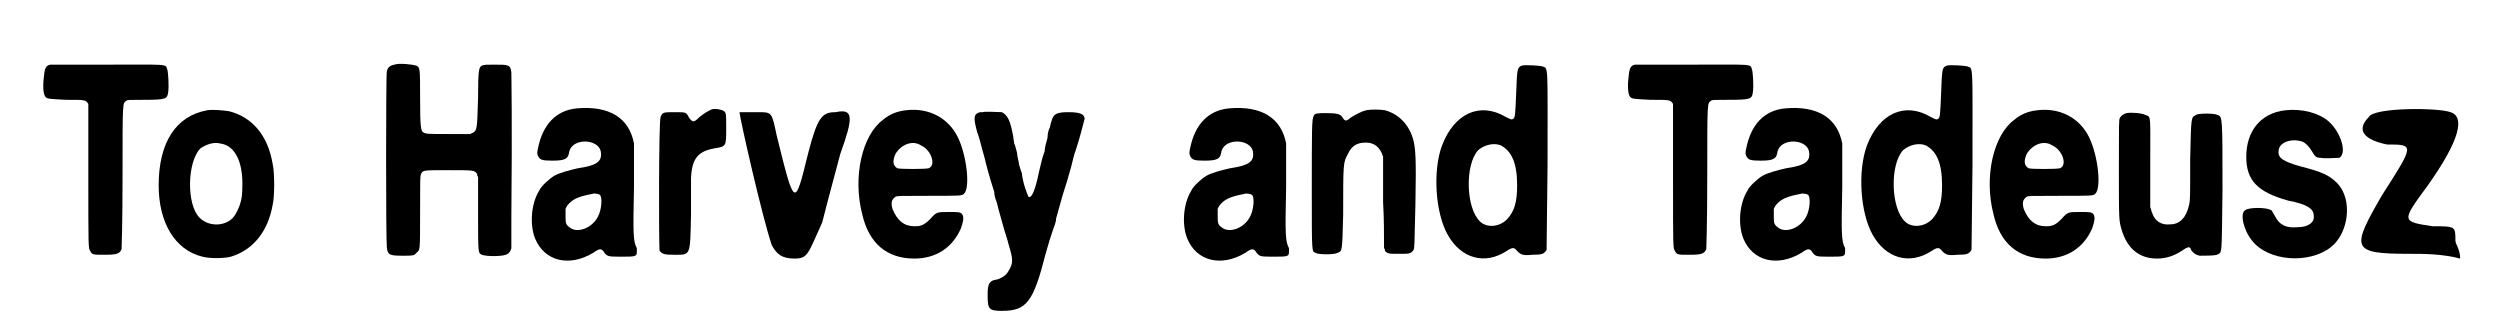 <?xml version='1.0' encoding='utf-8'?>
<svg xmlns="http://www.w3.org/2000/svg" xmlns:xlink="http://www.w3.org/1999/xlink" width="256px" height="33px" viewBox="0 0 2566 339" version="1.1">
<defs>
<path id="gl3353" d="M 21 68 C 16 69 15 72 14 83 C 13 93 14 100 16 102 C 18 104 19 104 37 105 C 56 105 58 105 60 108 C 61 109 61 109 61 110 C 61 135 61 160 61 186 C 61 261 61 261 63 264 C 65 268 66 268 78 268 C 91 268 94 267 96 262 C 96 260 97 238 97 185 C 97 105 97 109 101 106 C 102 105 103 105 120 105 C 143 105 144 104 145 97 C 146 91 145 75 144 73 C 142 67 146 68 81 68 C 49 68 22 68 21 68 z" fill="black"/><!-- width=159 height=281 -->
<path id="gl3354" d="M 65 15 C 32 21 14 49 14 94 C 14 133 31 162 60 169 C 67 171 83 171 90 169 C 113 162 129 143 134 114 C 136 106 136 80 134 72 C 129 41 112 22 88 16 C 81 15 71 14 65 15 M 79 50 C 94 52 103 69 102 96 C 102 108 100 115 95 124 C 88 137 68 139 57 128 C 43 114 44 69 58 55 C 64 51 72 48 79 50 z" fill="black"/><!-- width=150 height=186 -->
<path id="gl3355" d="M 22 15 C 17 16 15 18 14 22 C 13 26 13 199 14 207 C 15 215 16 216 31 216 C 41 216 43 216 45 213 C 49 210 49 212 49 171 C 49 134 49 133 50 130 C 52 126 52 126 79 126 C 106 126 106 126 109 130 C 109 132 109 132 110 133 C 110 146 110 159 110 172 C 110 214 110 213 114 215 C 119 217 138 217 141 214 C 142 214 143 212 144 211 C 144 210 145 209 145 208 C 145 197 145 187 145 176 C 146 75 145 26 145 23 C 144 15 142 15 127 15 C 118 15 117 15 114 16 C 111 18 110 19 110 49 C 109 84 109 84 104 87 C 103 87 102 88 102 88 C 94 88 87 88 80 88 C 57 88 55 88 52 86 C 50 84 49 82 49 50 C 49 19 49 18 45 16 C 42 15 27 13 22 15 z" fill="black"/><!-- width=160 height=228 -->
<path id="gl3356" d="M 54 7 C 32 9 18 24 13 49 C 12 54 12 54 13 57 C 15 61 17 62 28 62 C 42 62 45 60 46 52 C 50 38 76 39 79 52 C 81 63 75 67 55 70 C 46 72 35 75 30 78 C 25 81 16 89 14 94 C 6 107 4 129 10 144 C 20 168 46 174 71 159 C 78 154 80 154 83 159 C 86 163 88 163 101 163 C 115 163 117 163 117 158 C 117 156 117 154 117 154 C 113 147 113 138 114 90 C 114 61 114 47 114 44 C 109 17 88 4 54 7 M 78 98 C 81 100 80 114 76 121 C 70 133 54 139 46 132 C 42 129 42 127 42 120 C 42 117 42 115 42 113 C 42 112 43 111 44 109 C 49 103 54 100 70 97 C 72 96 77 97 78 98 z" fill="black"/><!-- width=130 height=180 -->
<path id="gl3357" d="M 91 37 C 86 39 82 42 78 45 C 72 51 71 51 67 46 C 64 40 64 40 52 40 C 40 40 39 40 37 45 C 35 48 35 183 36 186 C 39 189 40 190 51 190 C 69 190 68 192 69 147 C 69 130 69 113 69 109 C 70 88 77 81 94 78 C 106 76 106 76 106 57 C 106 40 106 40 102 38 C 99 37 94 36 91 37 z" fill="black"/><!-- width=121 height=205 -->
<path id="gl3358" d="M 4 4 C 4 9 28 115 38 144 C 43 153 48 158 62 158 C 76 158 76 153 91 120 C 96 100 105 67 110 48 C 124 9 124 0 105 4 C 91 4 86 9 76 48 C 62 105 62 105 43 28 C 38 4 38 4 24 4 C 14 4 9 4 4 4 z" fill="black"/><!-- width=129 height=168 -->
<path id="gl3359" d="M 66 17 C 57 18 49 21 42 27 C 20 43 10 87 20 126 C 27 157 46 173 75 173 C 97 173 115 162 124 141 C 127 132 127 129 125 126 C 123 124 121 124 111 124 C 99 124 98 124 92 131 C 85 138 82 139 75 139 C 64 139 57 133 52 121 C 50 114 51 111 55 108 C 57 107 58 107 89 107 C 123 107 125 107 127 105 C 134 99 130 65 121 46 C 111 25 90 14 66 17 M 82 54 C 93 59 98 75 90 78 C 86 79 60 79 57 78 C 52 75 52 70 55 63 C 61 53 73 48 82 54 z" fill="black"/><!-- width=144 height=187 -->
<path id="gl3584" d="M 28 37 C 27 37 26 37 25 37 C 18 39 18 43 22 58 C 24 63 26 71 27 75 C 28 79 30 85 31 90 C 34 102 38 115 40 121 C 40 126 42 130 43 133 C 44 138 45 141 50 159 C 51 163 54 171 55 176 C 60 192 60 196 55 204 C 53 208 49 211 43 213 C 35 214 33 217 33 229 C 33 244 34 246 48 246 C 74 246 81 237 94 186 C 97 175 99 169 102 160 C 103 157 105 153 105 149 C 109 135 110 131 112 124 C 115 115 118 105 121 94 C 122 90 124 81 126 76 C 130 64 134 48 135 44 C 135 39 130 37 118 37 C 105 37 102 39 100 47 C 99 49 99 53 98 54 C 97 56 96 60 96 64 C 95 68 93 74 93 78 C 90 86 89 92 87 100 C 83 120 79 128 76 126 C 75 124 70 112 69 101 C 68 99 67 95 66 92 C 66 89 64 84 64 80 C 63 76 62 72 61 70 C 61 69 60 65 60 63 C 57 46 54 40 48 37 C 46 37 29 36 28 37 z" fill="black"/><!-- width=147 height=258 -->
<path id="gl3356" d="M 54 7 C 32 9 18 24 13 49 C 12 54 12 54 13 57 C 15 61 17 62 28 62 C 42 62 45 60 46 52 C 50 38 76 39 79 52 C 81 63 75 67 55 70 C 46 72 35 75 30 78 C 25 81 16 89 14 94 C 6 107 4 129 10 144 C 20 168 46 174 71 159 C 78 154 80 154 83 159 C 86 163 88 163 101 163 C 115 163 117 163 117 158 C 117 156 117 154 117 154 C 113 147 113 138 114 90 C 114 61 114 47 114 44 C 109 17 88 4 54 7 M 78 98 C 81 100 80 114 76 121 C 70 133 54 139 46 132 C 42 129 42 127 42 120 C 42 117 42 115 42 113 C 42 112 43 111 44 109 C 49 103 54 100 70 97 C 72 96 77 97 78 98 z" fill="black"/><!-- width=130 height=180 -->
<path id="gl3585" d="M 73 27 C 69 28 63 31 58 34 C 52 39 51 39 48 34 C 46 31 42 30 32 30 C 22 30 19 30 18 33 C 16 36 16 46 16 114 C 16 179 16 175 20 177 C 23 179 40 179 43 177 C 48 175 48 177 49 137 C 49 82 49 82 54 73 C 58 64 64 61 73 61 C 82 61 87 66 90 73 C 90 74 91 75 91 76 C 91 93 91 108 91 124 C 92 141 92 156 92 172 C 93 173 93 174 93 175 C 96 178 97 178 108 178 C 119 178 120 178 123 174 C 124 172 124 172 125 126 C 126 76 125 68 123 59 C 119 43 108 31 93 27 C 88 26 78 26 73 27 z" fill="black"/><!-- width=139 height=195 -->
<path id="gl3586" d="M 98 10 C 93 12 93 13 92 39 C 91 62 91 64 89 66 C 87 67 87 67 81 64 C 54 48 27 60 14 94 C 4 121 7 165 20 188 C 34 213 59 220 82 205 C 88 201 90 201 93 205 C 97 209 99 210 109 209 C 120 209 121 208 124 204 C 124 202 124 198 125 115 C 125 9 126 13 120 11 C 118 10 101 9 98 10 M 76 94 C 87 100 93 112 93 136 C 93 154 90 163 83 171 C 75 180 61 181 54 174 C 39 160 38 114 52 99 C 59 93 69 91 76 94 z" fill="black"/><!-- width=150 height=246 -->
<path id="gl3353" d="M 21 68 C 16 69 15 72 14 83 C 13 93 14 100 16 102 C 18 104 19 104 37 105 C 56 105 58 105 60 108 C 61 109 61 109 61 110 C 61 135 61 160 61 186 C 61 261 61 261 63 264 C 65 268 66 268 78 268 C 91 268 94 267 96 262 C 96 260 97 238 97 185 C 97 105 97 109 101 106 C 102 105 103 105 120 105 C 143 105 144 104 145 97 C 146 91 145 75 144 73 C 142 67 146 68 81 68 C 49 68 22 68 21 68 z" fill="black"/><!-- width=159 height=281 -->
<path id="gl3356" d="M 54 7 C 32 9 18 24 13 49 C 12 54 12 54 13 57 C 15 61 17 62 28 62 C 42 62 45 60 46 52 C 50 38 76 39 79 52 C 81 63 75 67 55 70 C 46 72 35 75 30 78 C 25 81 16 89 14 94 C 6 107 4 129 10 144 C 20 168 46 174 71 159 C 78 154 80 154 83 159 C 86 163 88 163 101 163 C 115 163 117 163 117 158 C 117 156 117 154 117 154 C 113 147 113 138 114 90 C 114 61 114 47 114 44 C 109 17 88 4 54 7 M 78 98 C 81 100 80 114 76 121 C 70 133 54 139 46 132 C 42 129 42 127 42 120 C 42 117 42 115 42 113 C 42 112 43 111 44 109 C 49 103 54 100 70 97 C 72 96 77 97 78 98 z" fill="black"/><!-- width=130 height=180 -->
<path id="gl3586" d="M 98 10 C 93 12 93 13 92 39 C 91 62 91 64 89 66 C 87 67 87 67 81 64 C 54 48 27 60 14 94 C 4 121 7 165 20 188 C 34 213 59 220 82 205 C 88 201 90 201 93 205 C 97 209 99 210 109 209 C 120 209 121 208 124 204 C 124 202 124 198 125 115 C 125 9 126 13 120 11 C 118 10 101 9 98 10 M 76 94 C 87 100 93 112 93 136 C 93 154 90 163 83 171 C 75 180 61 181 54 174 C 39 160 38 114 52 99 C 59 93 69 91 76 94 z" fill="black"/><!-- width=150 height=246 -->
<path id="gl3359" d="M 66 17 C 57 18 49 21 42 27 C 20 43 10 87 20 126 C 27 157 46 173 75 173 C 97 173 115 162 124 141 C 127 132 127 129 125 126 C 123 124 121 124 111 124 C 99 124 98 124 92 131 C 85 138 82 139 75 139 C 64 139 57 133 52 121 C 50 114 51 111 55 108 C 57 107 58 107 89 107 C 123 107 125 107 127 105 C 134 99 130 65 121 46 C 111 25 90 14 66 17 M 82 54 C 93 59 98 75 90 78 C 86 79 60 79 57 78 C 52 75 52 70 55 63 C 61 53 73 48 82 54 z" fill="black"/><!-- width=144 height=187 -->
<path id="gl3587" d="M 20 7 C 17 8 15 9 13 12 C 12 15 12 16 12 66 C 12 120 12 120 15 130 C 21 150 34 160 52 160 C 62 160 70 157 78 152 C 85 147 87 147 88 151 C 91 155 93 156 97 157 C 103 157 112 157 115 156 C 121 153 120 159 121 88 C 121 11 121 11 116 9 C 113 7 95 7 93 9 C 88 12 88 9 87 56 C 87 96 87 98 86 103 C 83 117 76 124 66 124 C 57 125 50 121 47 112 C 46 110 46 108 45 106 C 45 91 45 76 45 60 C 45 8 46 11 40 9 C 37 7 25 6 20 7 z" fill="black"/><!-- width=135 height=177 -->
<path id="gl3588" d="M 57 13 C 31 16 16 35 16 62 C 16 87 28 99 60 108 C 81 112 87 117 87 124 C 88 131 81 136 70 136 C 58 137 51 134 46 124 C 44 121 43 118 42 118 C 37 115 19 115 15 118 C 9 121 13 139 22 150 C 39 172 82 175 105 157 C 124 142 128 107 112 90 C 103 81 96 78 73 72 C 55 67 49 63 50 56 C 50 47 63 42 75 46 C 78 47 82 51 85 56 C 88 61 89 63 94 63 C 98 64 112 63 114 63 C 122 58 116 37 103 25 C 93 16 75 11 57 13 z" fill="black"/><!-- width=135 height=184 -->
<path id="gl3589" d="M 14 14 C 0 28 9 38 33 43 C 62 43 62 43 28 96 C -5 153 -5 158 57 158 C 72 158 91 158 110 163 C 110 153 105 148 105 144 C 105 129 105 129 81 129 C 48 124 48 124 76 86 C 110 38 115 14 100 9 C 86 4 19 4 14 14 z" fill="black"/><!-- width=120 height=172 -->
</defs>
<use xlink:href="#gl3353" x="0" y="0"/>
<use xlink:href="#gl3354" x="121" y="101"/>
<use xlink:href="#gl3355" x="361" y="53"/>
<use xlink:href="#gl3356" x="521" y="107"/>
<use xlink:href="#gl3357" x="626" y="78"/>
<use xlink:href="#gl3358" x="742" y="114"/>
<use xlink:href="#gl3359" x="855" y="99"/>
<use xlink:href="#gl3584" x="974" y="81"/>
<use xlink:href="#gl3356" x="1207" y="107"/>
<use xlink:href="#gl3585" x="1332" y="89"/>
<use xlink:href="#gl3586" x="1471" y="59"/>
<use xlink:href="#gl3353" x="1667" y="0"/>
<use xlink:href="#gl3356" x="1792" y="107"/>
<use xlink:href="#gl3586" x="1918" y="59"/>
<use xlink:href="#gl3359" x="2045" y="99"/>
<use xlink:href="#gl3587" x="2185" y="112"/>
<use xlink:href="#gl3588" x="2315" y="103"/>
<use xlink:href="#gl3589" x="2446" y="109"/>
</svg>
